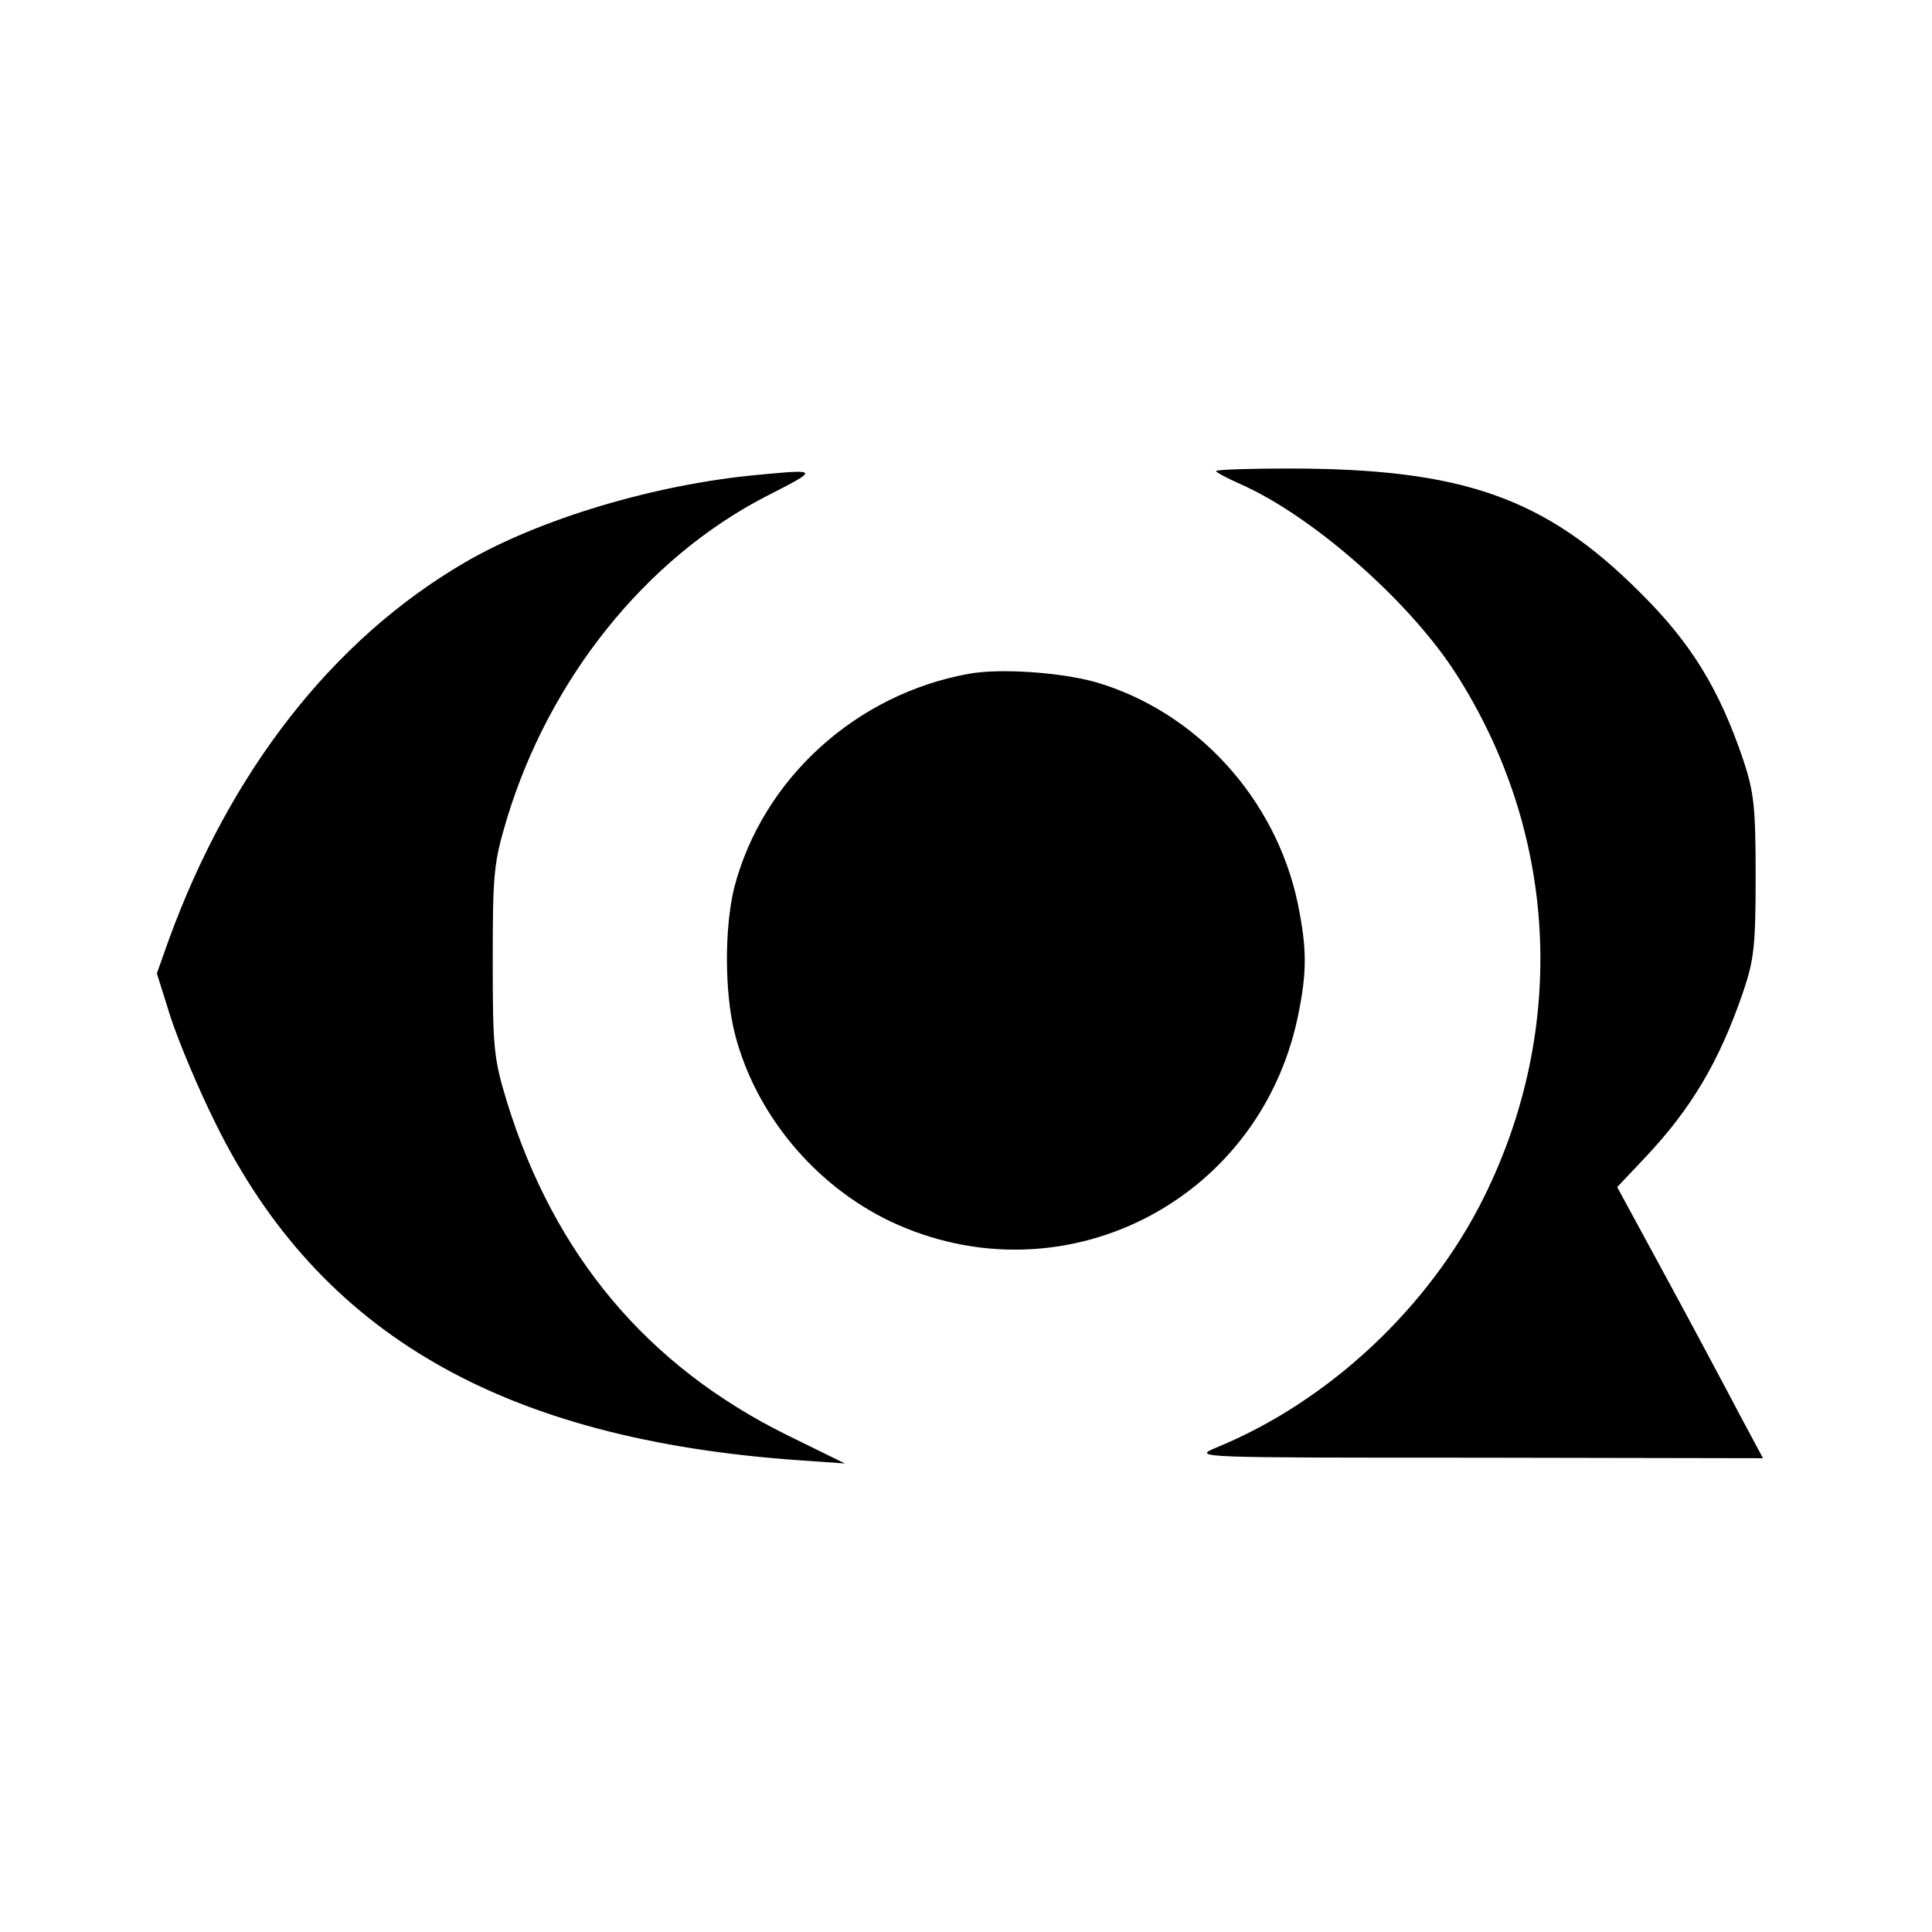 <svg version="1" xmlns="http://www.w3.org/2000/svg" width="489.333" height="489.333" viewBox="0 0 367 367"><path d="M144 90.2c-19.6 1.8-41.6 8.4-55.8 16.7-25 14.6-44.5 39.6-56.2 71.8l-2.2 6.2 2.6 8.3c1.5 4.6 5.3 13.7 8.6 20.3 19.7 39.9 54.5 60 111 63.9l8.5.6-11-5.4c-26.5-13.1-44.2-34.1-53.2-63.3-2.5-8.2-2.7-10.1-2.7-26.8 0-16.8.2-18.6 2.7-27 8.1-26.6 26.3-49.3 49-61.1 10.4-5.3 10.4-5.3-1.3-4.2zM231 89.5c0 .2 2 1.3 4.5 2.4 13.7 6 32.1 22.2 40.9 35.8 19.5 30.2 21.5 67.4 5.5 99.7-10.4 21-29.6 38.9-50.9 47.6-4.5 1.9-4 1.9 49.7 1.9l54.2.1-4.4-8.2c-2.4-4.6-8.6-16.2-13.8-25.8l-9.5-17.5 5.2-5.5c8.9-9.4 14.2-18.4 18.7-31.5 2.1-6.2 2.4-8.8 2.4-22 0-13.1-.3-15.9-2.3-22-4.6-13.6-9.9-22.3-19.7-32-18-18-33.7-23.5-66.7-23.5-7.6 0-13.8.2-13.8.5z"/><path d="M184 128c-21.5 3.9-39.1 20-44.5 40.5-1.9 7.6-1.9 20.1.1 27.9 3.9 15.2 15.1 28.7 29.5 35.6 32.4 15.3 69.9-3.4 77.4-38.7 1.8-8.6 1.8-13 0-21.8-4.2-19.8-19.2-36.3-38.3-41.9-6.7-1.9-18.3-2.7-24.2-1.6z"/></svg>